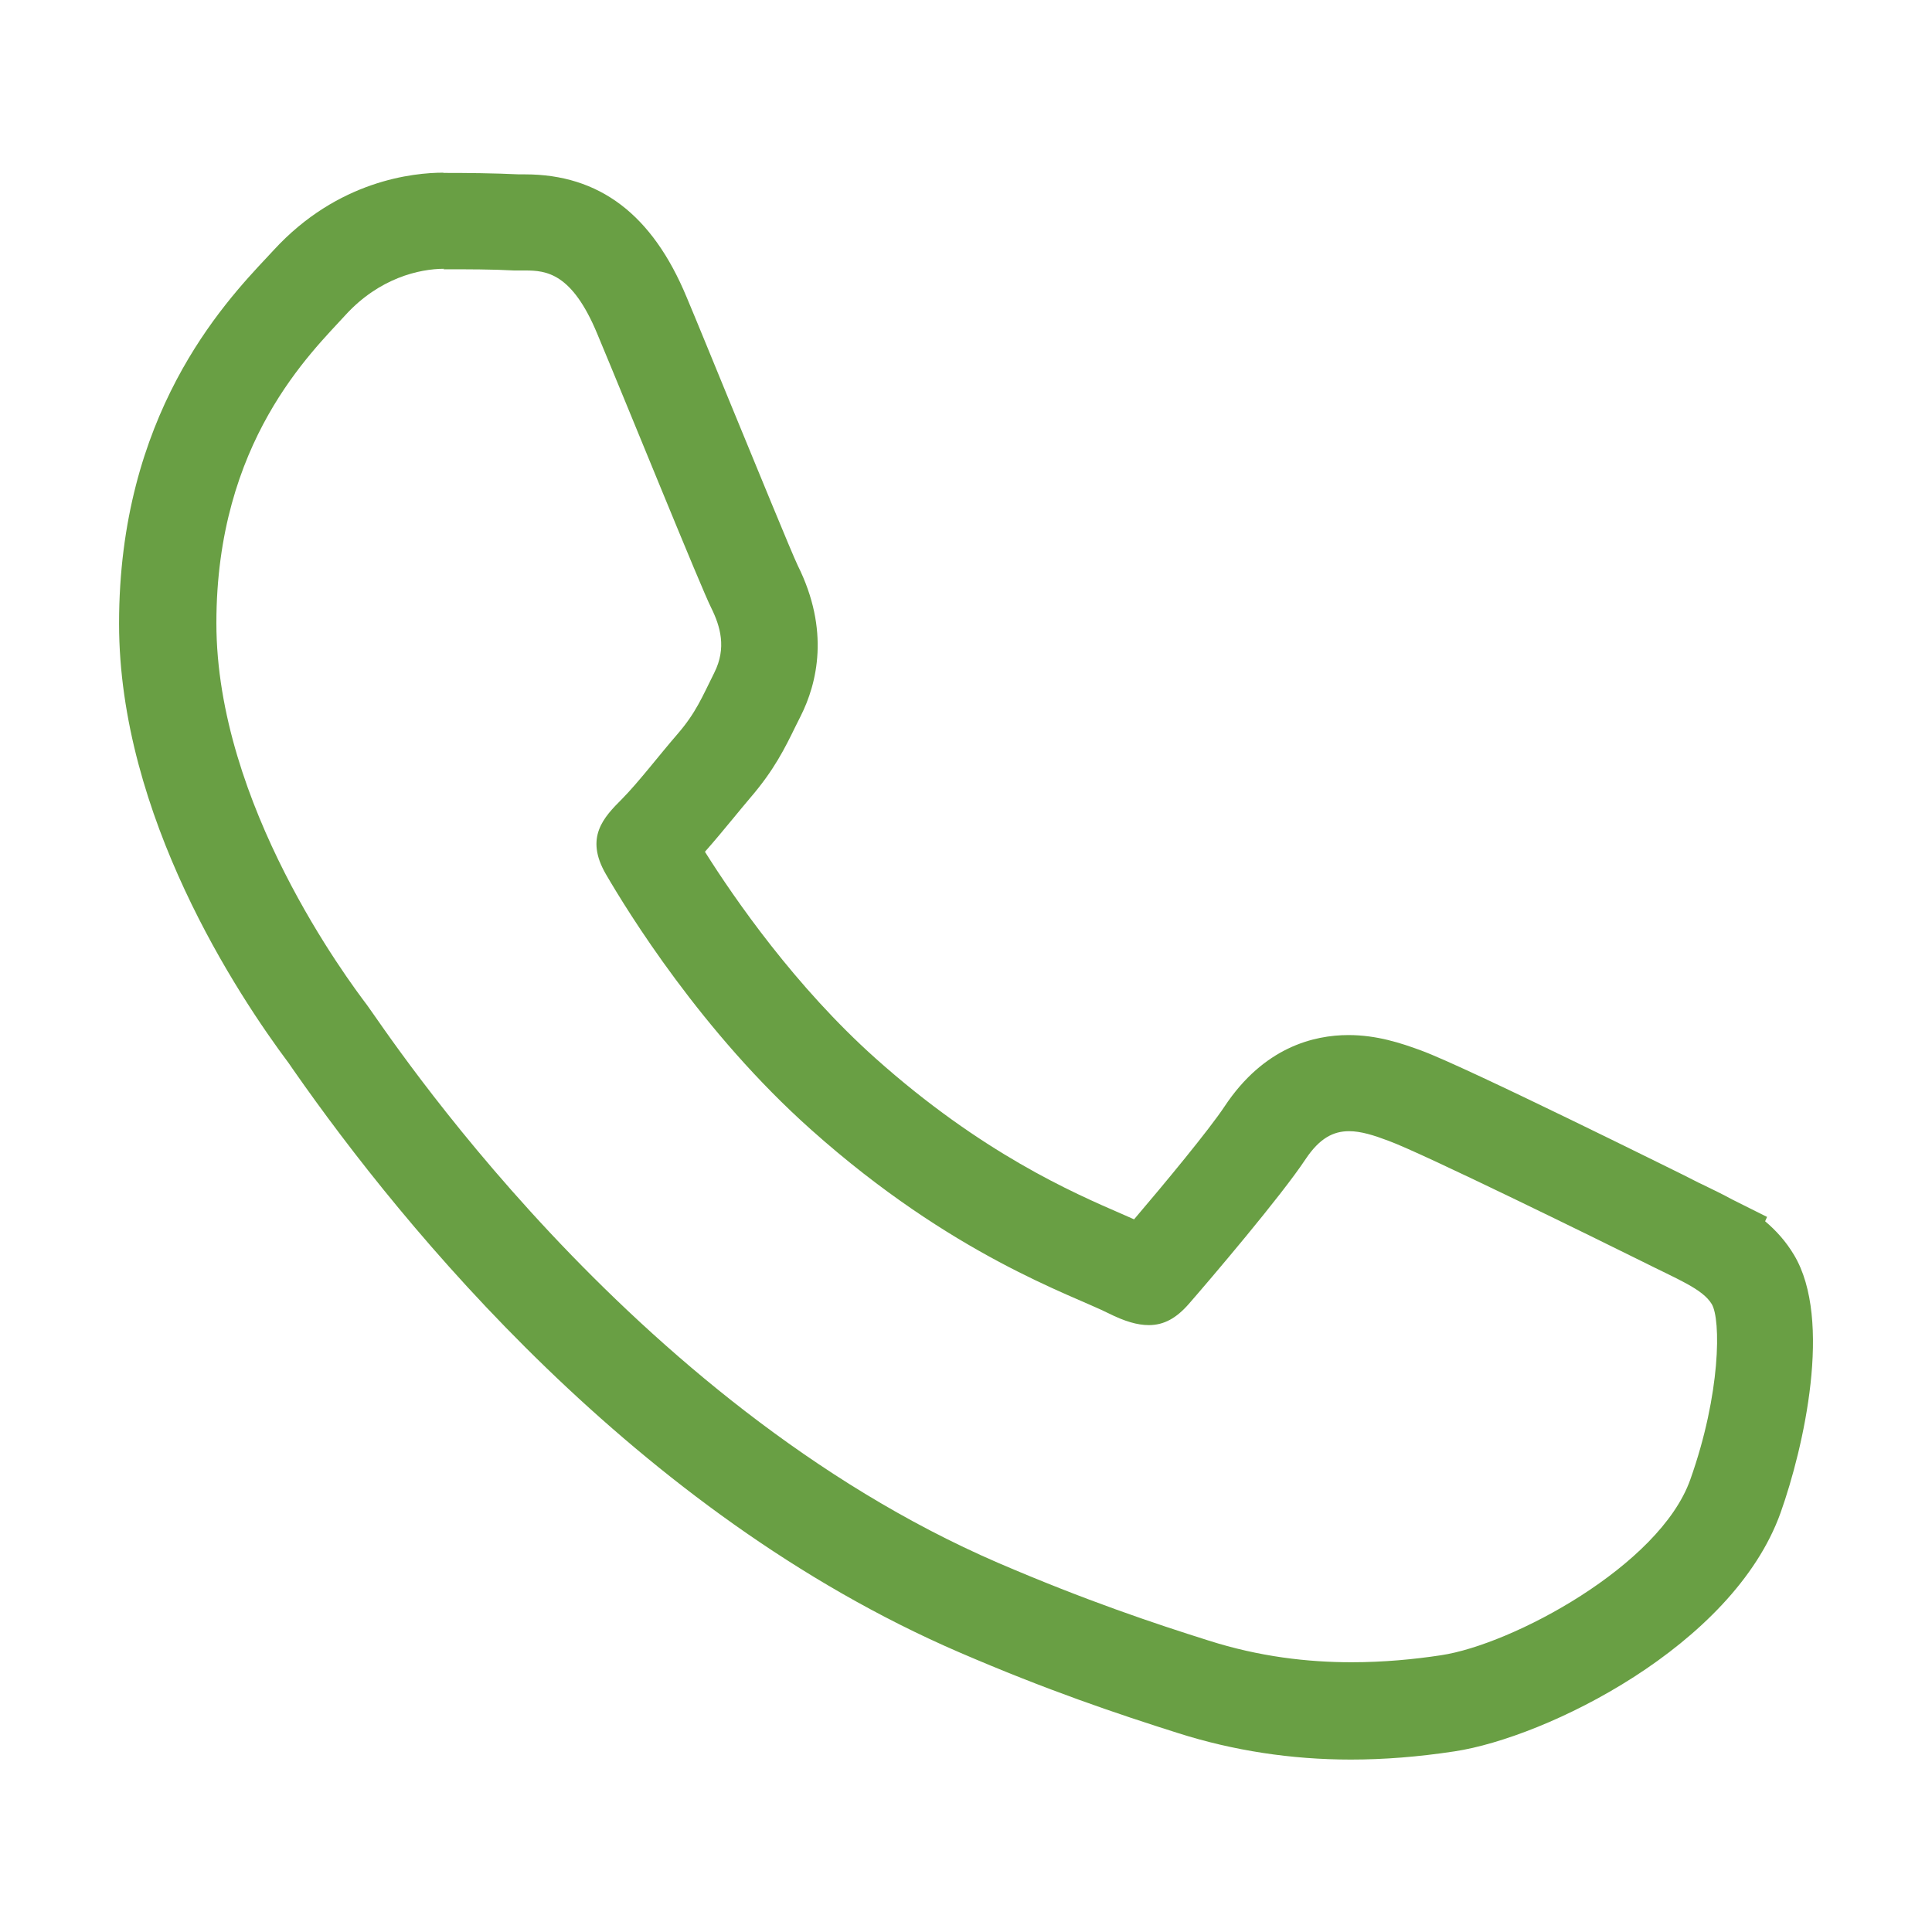 <?xml version="1.0" encoding="UTF-8"?> <svg xmlns="http://www.w3.org/2000/svg" id="Layer_1" data-name="Layer 1" viewBox="0 0 80 80"><defs><style> .cls-1 { fill: #699f44; } </style></defs><path class="cls-1" d="M18.36,11.15c1.02,0,2.04,0,2.93.05.08,0,.16,0,.25,0,.06,0,.13,0,.2,0,.87,0,1.94.09,2.99,2.62,1.28,3.06,4.33,10.59,4.72,11.35.38.77.64,1.66.13,2.68-.51,1.02-.76,1.66-1.53,2.55-.77.89-1.61,1.99-2.29,2.68-.76.76-1.56,1.59-.67,3.12.89,1.53,3.96,6.54,8.51,10.59,5.84,5.21,10.77,6.82,12.3,7.59.66.33,1.19.49,1.67.49.63,0,1.14-.29,1.65-.87.89-1.02,3.82-4.46,4.84-6,.58-.87,1.15-1.16,1.8-1.16.5,0,1.03.17,1.64.4,1.4.51,8.92,4.21,10.45,4.97h0c1.53.77,2.55,1.16,2.93,1.79s.38,3.7-.89,7.27c-1.27,3.57-7.38,6.83-10.32,7.27-1.12.17-2.37.29-3.71.29-1.82,0-3.82-.23-5.92-.9-2.22-.7-5.07-1.65-8.72-3.22-15.34-6.63-25.36-22.07-26.12-23.09-.77-1.02-6.24-8.3-6.24-15.82s3.95-11.22,5.35-12.76c1.4-1.53,3.06-1.91,4.08-1.91M18.36,7.15c-1.23,0-4.37.31-7.03,3.21l-.27.29c-1.84,1.96-6.13,6.55-6.13,15.17,0,7.97,4.92,15.39,7.03,18.21.04.06.11.16.2.29,4.55,6.52,14.17,18.31,27.54,24.09,3.66,1.58,6.54,2.55,9.1,3.36,2.27.72,4.67,1.09,7.13,1.09,1.38,0,2.78-.11,4.3-.34,3.78-.57,11.52-4.35,13.5-9.88.96-2.7,2.16-7.99.56-10.67-.34-.57-.75-1.02-1.2-1.4l.08-.18-1.44-.72c-.4-.22-.82-.42-1.23-.62-.06-.03-.11-.05-.17-.08l-.61-.31c-.09-.04-8.99-4.47-10.87-5.16-.84-.31-1.84-.64-3.01-.64-1.45,0-3.51.51-5.13,2.95-.65.98-2.48,3.19-3.75,4.68-.16-.07-.32-.14-.5-.22-2.03-.88-5.81-2.52-10.21-6.45-3.31-2.96-5.82-6.58-7.06-8.55.39-.44.77-.9,1.15-1.36.25-.3.5-.61.74-.89.98-1.14,1.43-2.06,1.86-2.94l.21-.42c.69-1.37,1.22-3.56-.12-6.25-.25-.52-1.72-4.12-2.8-6.74-.69-1.68-1.35-3.3-1.8-4.37-1.42-3.42-3.61-5.08-6.69-5.08h-.2s-.05,0-.05,0c-1.03-.05-2.16-.06-3.13-.06h0Z"></path></svg> 